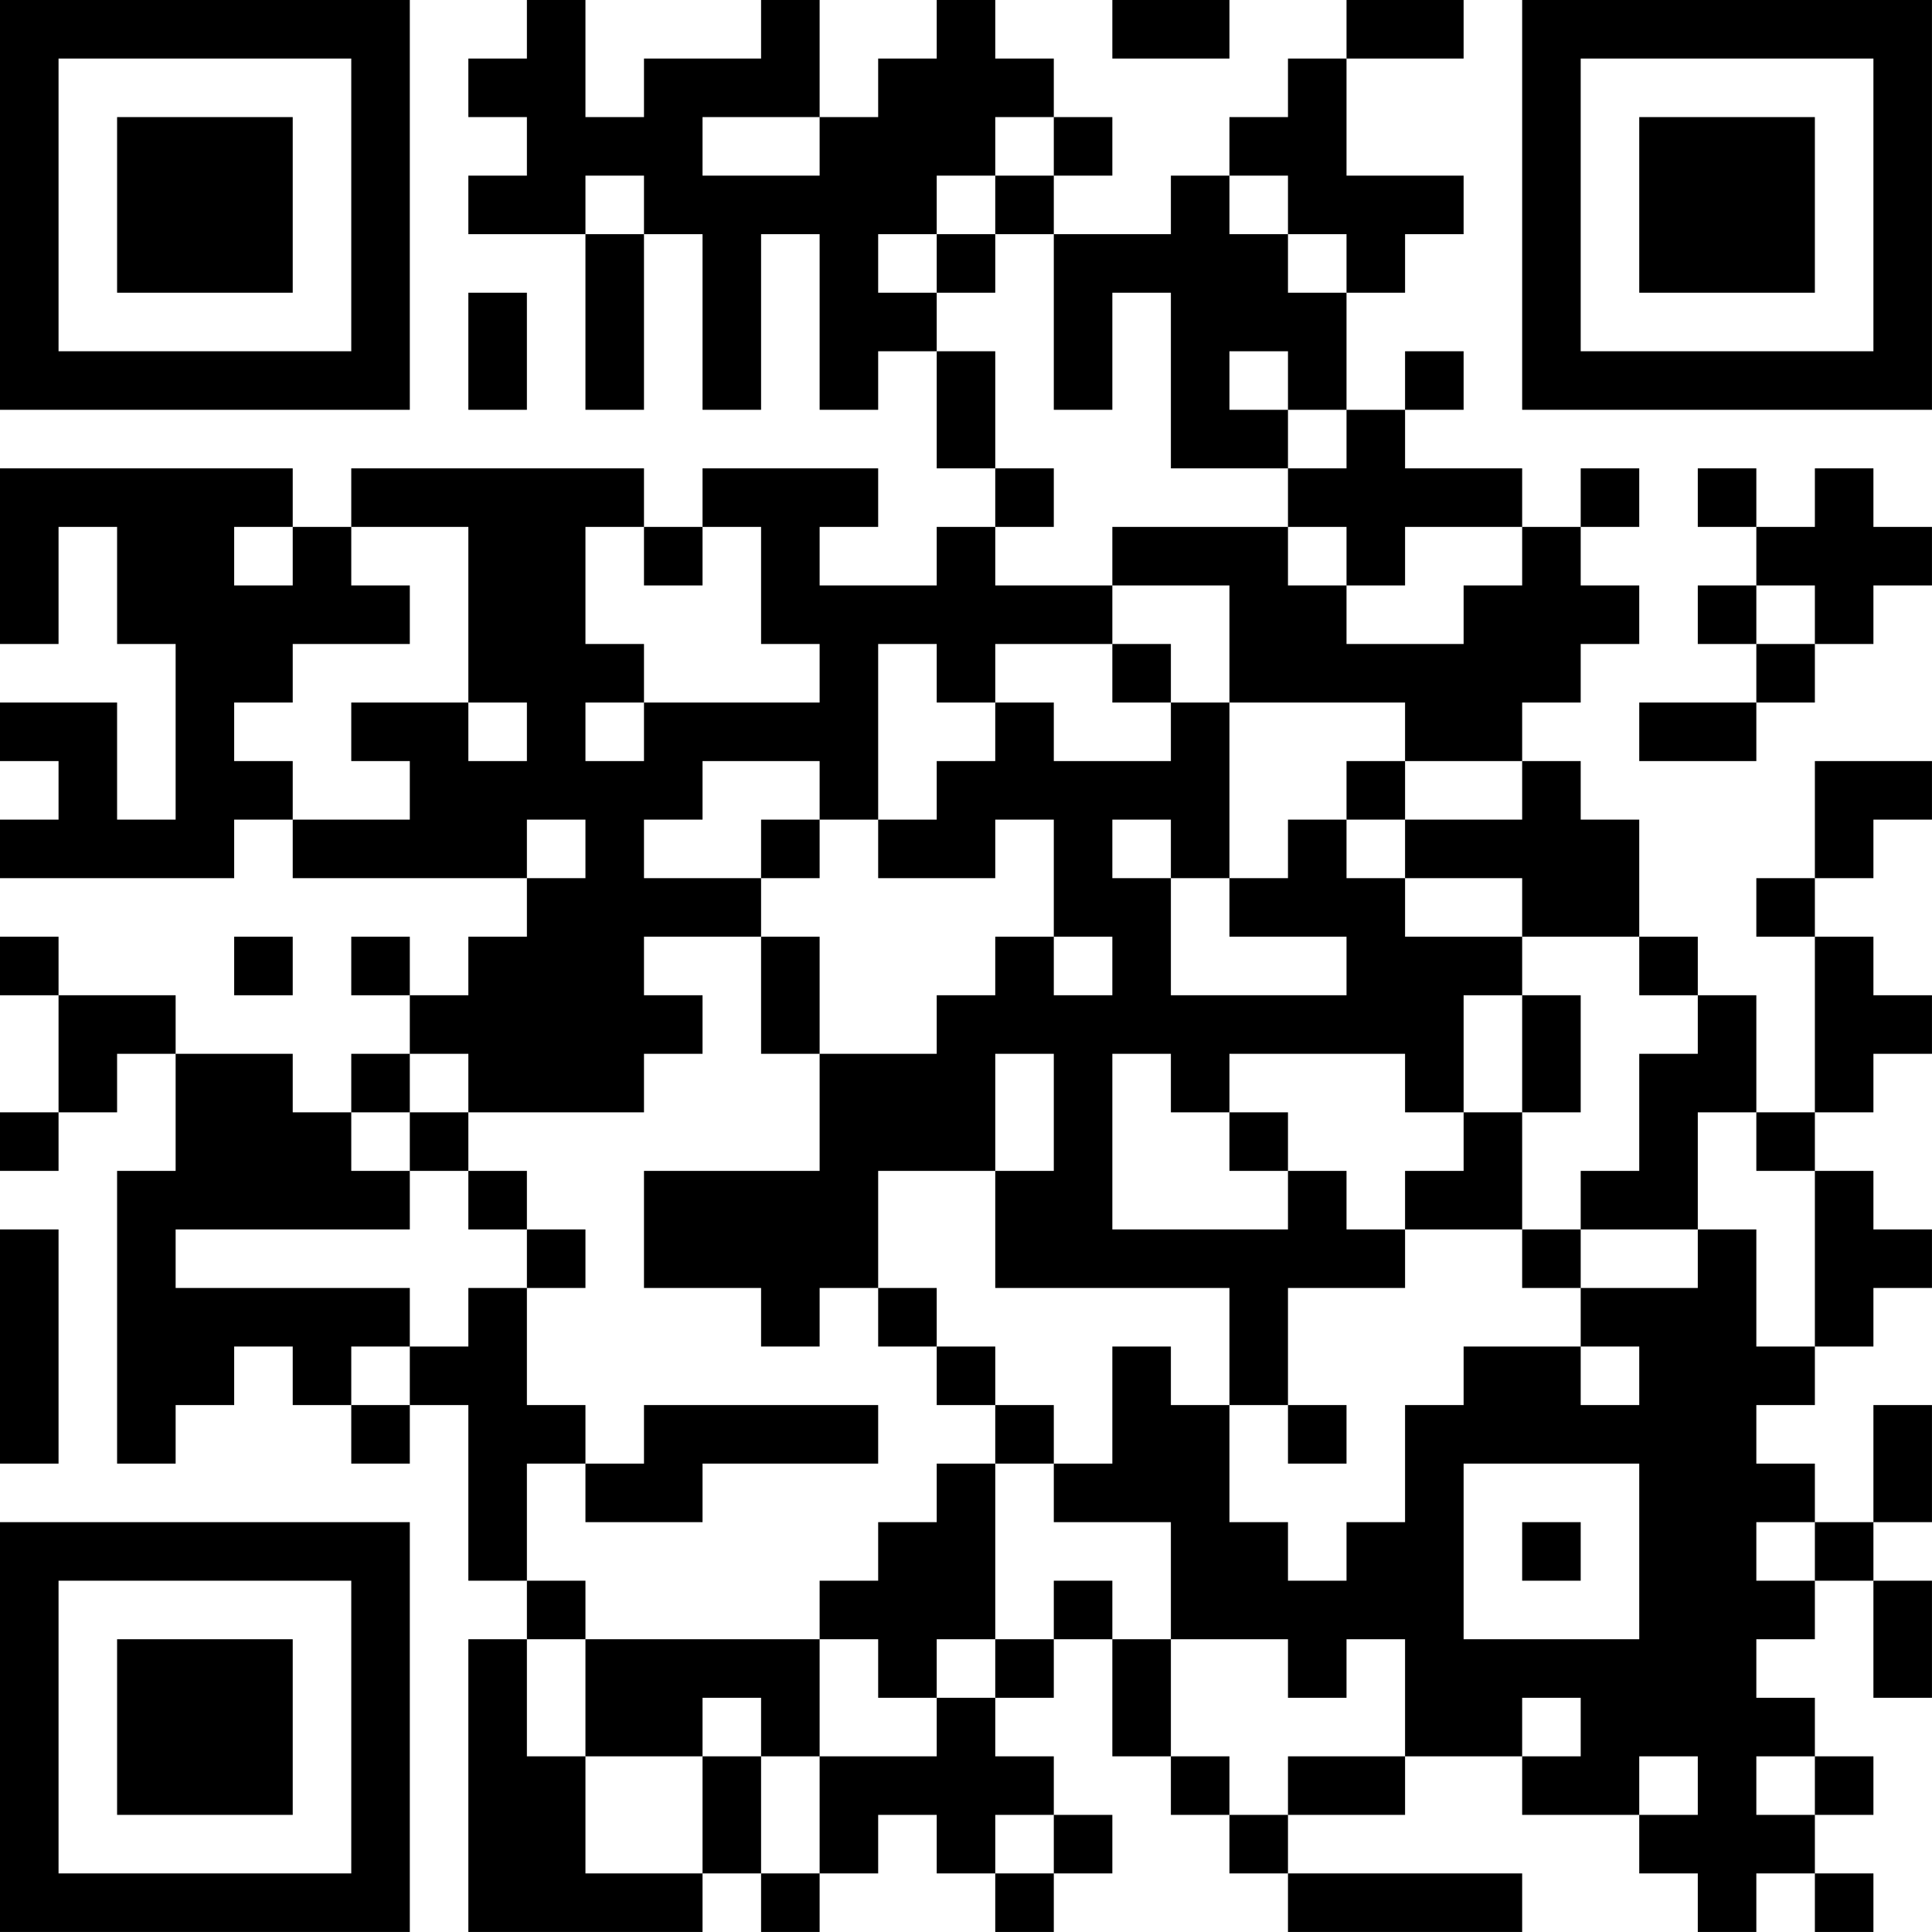 <?xml version="1.0" encoding="UTF-8"?>
<svg xmlns="http://www.w3.org/2000/svg" version="1.1" width="400" height="400" viewBox="0 0 400 400"><rect x="0" y="0" width="400" height="400" fill="#ffffff"/><g transform="scale(12.121)"><g transform="translate(0,0)"><path fill-rule="evenodd" d="M9 0L9 1L8 1L8 2L9 2L9 3L8 3L8 4L10 4L10 7L11 7L11 4L12 4L12 7L13 7L13 4L14 4L14 7L15 7L15 6L16 6L16 8L17 8L17 9L16 9L16 10L14 10L14 9L15 9L15 8L12 8L12 9L11 9L11 8L6 8L6 9L5 9L5 8L0 8L0 11L1 11L1 9L2 9L2 11L3 11L3 14L2 14L2 12L0 12L0 13L1 13L1 14L0 14L0 15L4 15L4 14L5 14L5 15L9 15L9 16L8 16L8 17L7 17L7 16L6 16L6 17L7 17L7 18L6 18L6 19L5 19L5 18L3 18L3 17L1 17L1 16L0 16L0 17L1 17L1 19L0 19L0 20L1 20L1 19L2 19L2 18L3 18L3 20L2 20L2 25L3 25L3 24L4 24L4 23L5 23L5 24L6 24L6 25L7 25L7 24L8 24L8 27L9 27L9 28L8 28L8 33L12 33L12 32L13 32L13 33L14 33L14 32L15 32L15 31L16 31L16 32L17 32L17 33L18 33L18 32L19 32L19 31L18 31L18 30L17 30L17 29L18 29L18 28L19 28L19 30L20 30L20 31L21 31L21 32L22 32L22 33L26 33L26 32L22 32L22 31L24 31L24 30L26 30L26 31L28 31L28 32L29 32L29 33L30 33L30 32L31 32L31 33L32 33L32 32L31 32L31 31L32 31L32 30L31 30L31 29L30 29L30 28L31 28L31 27L32 27L32 29L33 29L33 27L32 27L32 26L33 26L33 24L32 24L32 26L31 26L31 25L30 25L30 24L31 24L31 23L32 23L32 22L33 22L33 21L32 21L32 20L31 20L31 19L32 19L32 18L33 18L33 17L32 17L32 16L31 16L31 15L32 15L32 14L33 14L33 13L31 13L31 15L30 15L30 16L31 16L31 19L30 19L30 17L29 17L29 16L28 16L28 14L27 14L27 13L26 13L26 12L27 12L27 11L28 11L28 10L27 10L27 9L28 9L28 8L27 8L27 9L26 9L26 8L24 8L24 7L25 7L25 6L24 6L24 7L23 7L23 5L24 5L24 4L25 4L25 3L23 3L23 1L25 1L25 0L23 0L23 1L22 1L22 2L21 2L21 3L20 3L20 4L18 4L18 3L19 3L19 2L18 2L18 1L17 1L17 0L16 0L16 1L15 1L15 2L14 2L14 0L13 0L13 1L11 1L11 2L10 2L10 0ZM19 0L19 1L21 1L21 0ZM12 2L12 3L14 3L14 2ZM17 2L17 3L16 3L16 4L15 4L15 5L16 5L16 6L17 6L17 8L18 8L18 9L17 9L17 10L19 10L19 11L17 11L17 12L16 12L16 11L15 11L15 14L14 14L14 13L12 13L12 14L11 14L11 15L13 15L13 16L11 16L11 17L12 17L12 18L11 18L11 19L8 19L8 18L7 18L7 19L6 19L6 20L7 20L7 21L3 21L3 22L7 22L7 23L6 23L6 24L7 24L7 23L8 23L8 22L9 22L9 24L10 24L10 25L9 25L9 27L10 27L10 28L9 28L9 30L10 30L10 32L12 32L12 30L13 30L13 32L14 32L14 30L16 30L16 29L17 29L17 28L18 28L18 27L19 27L19 28L20 28L20 30L21 30L21 31L22 31L22 30L24 30L24 28L23 28L23 29L22 29L22 28L20 28L20 26L18 26L18 25L19 25L19 23L20 23L20 24L21 24L21 26L22 26L22 27L23 27L23 26L24 26L24 24L25 24L25 23L27 23L27 24L28 24L28 23L27 23L27 22L29 22L29 21L30 21L30 23L31 23L31 20L30 20L30 19L29 19L29 21L27 21L27 20L28 20L28 18L29 18L29 17L28 17L28 16L26 16L26 15L24 15L24 14L26 14L26 13L24 13L24 12L21 12L21 10L19 10L19 9L22 9L22 10L23 10L23 11L25 11L25 10L26 10L26 9L24 9L24 10L23 10L23 9L22 9L22 8L23 8L23 7L22 7L22 6L21 6L21 7L22 7L22 8L20 8L20 5L19 5L19 7L18 7L18 4L17 4L17 3L18 3L18 2ZM10 3L10 4L11 4L11 3ZM21 3L21 4L22 4L22 5L23 5L23 4L22 4L22 3ZM16 4L16 5L17 5L17 4ZM8 5L8 7L9 7L9 5ZM29 8L29 9L30 9L30 10L29 10L29 11L30 11L30 12L28 12L28 13L30 13L30 12L31 12L31 11L32 11L32 10L33 10L33 9L32 9L32 8L31 8L31 9L30 9L30 8ZM4 9L4 10L5 10L5 9ZM6 9L6 10L7 10L7 11L5 11L5 12L4 12L4 13L5 13L5 14L7 14L7 13L6 13L6 12L8 12L8 13L9 13L9 12L8 12L8 9ZM10 9L10 11L11 11L11 12L10 12L10 13L11 13L11 12L14 12L14 11L13 11L13 9L12 9L12 10L11 10L11 9ZM30 10L30 11L31 11L31 10ZM19 11L19 12L20 12L20 13L18 13L18 12L17 12L17 13L16 13L16 14L15 14L15 15L17 15L17 14L18 14L18 16L17 16L17 17L16 17L16 18L14 18L14 16L13 16L13 18L14 18L14 20L11 20L11 22L13 22L13 23L14 23L14 22L15 22L15 23L16 23L16 24L17 24L17 25L16 25L16 26L15 26L15 27L14 27L14 28L10 28L10 30L12 30L12 29L13 29L13 30L14 30L14 28L15 28L15 29L16 29L16 28L17 28L17 25L18 25L18 24L17 24L17 23L16 23L16 22L15 22L15 20L17 20L17 22L21 22L21 24L22 24L22 25L23 25L23 24L22 24L22 22L24 22L24 21L26 21L26 22L27 22L27 21L26 21L26 19L27 19L27 17L26 17L26 16L24 16L24 15L23 15L23 14L24 14L24 13L23 13L23 14L22 14L22 15L21 15L21 12L20 12L20 11ZM9 14L9 15L10 15L10 14ZM13 14L13 15L14 15L14 14ZM19 14L19 15L20 15L20 17L23 17L23 16L21 16L21 15L20 15L20 14ZM4 16L4 17L5 17L5 16ZM18 16L18 17L19 17L19 16ZM25 17L25 19L24 19L24 18L21 18L21 19L20 19L20 18L19 18L19 21L22 21L22 20L23 20L23 21L24 21L24 20L25 20L25 19L26 19L26 17ZM17 18L17 20L18 20L18 18ZM7 19L7 20L8 20L8 21L9 21L9 22L10 22L10 21L9 21L9 20L8 20L8 19ZM21 19L21 20L22 20L22 19ZM0 21L0 25L1 25L1 21ZM11 24L11 25L10 25L10 26L12 26L12 25L15 25L15 24ZM25 25L25 28L28 28L28 25ZM26 26L26 27L27 27L27 26ZM30 26L30 27L31 27L31 26ZM26 29L26 30L27 30L27 29ZM28 30L28 31L29 31L29 30ZM30 30L30 31L31 31L31 30ZM17 31L17 32L18 32L18 31ZM0 0L0 7L7 7L7 0ZM1 1L1 6L6 6L6 1ZM2 2L2 5L5 5L5 2ZM26 0L26 7L33 7L33 0ZM27 1L27 6L32 6L32 1ZM28 2L28 5L31 5L31 2ZM0 26L0 33L7 33L7 26ZM1 27L1 32L6 32L6 27ZM2 28L2 31L5 31L5 28Z" fill="#000000"/></g></g></svg>
